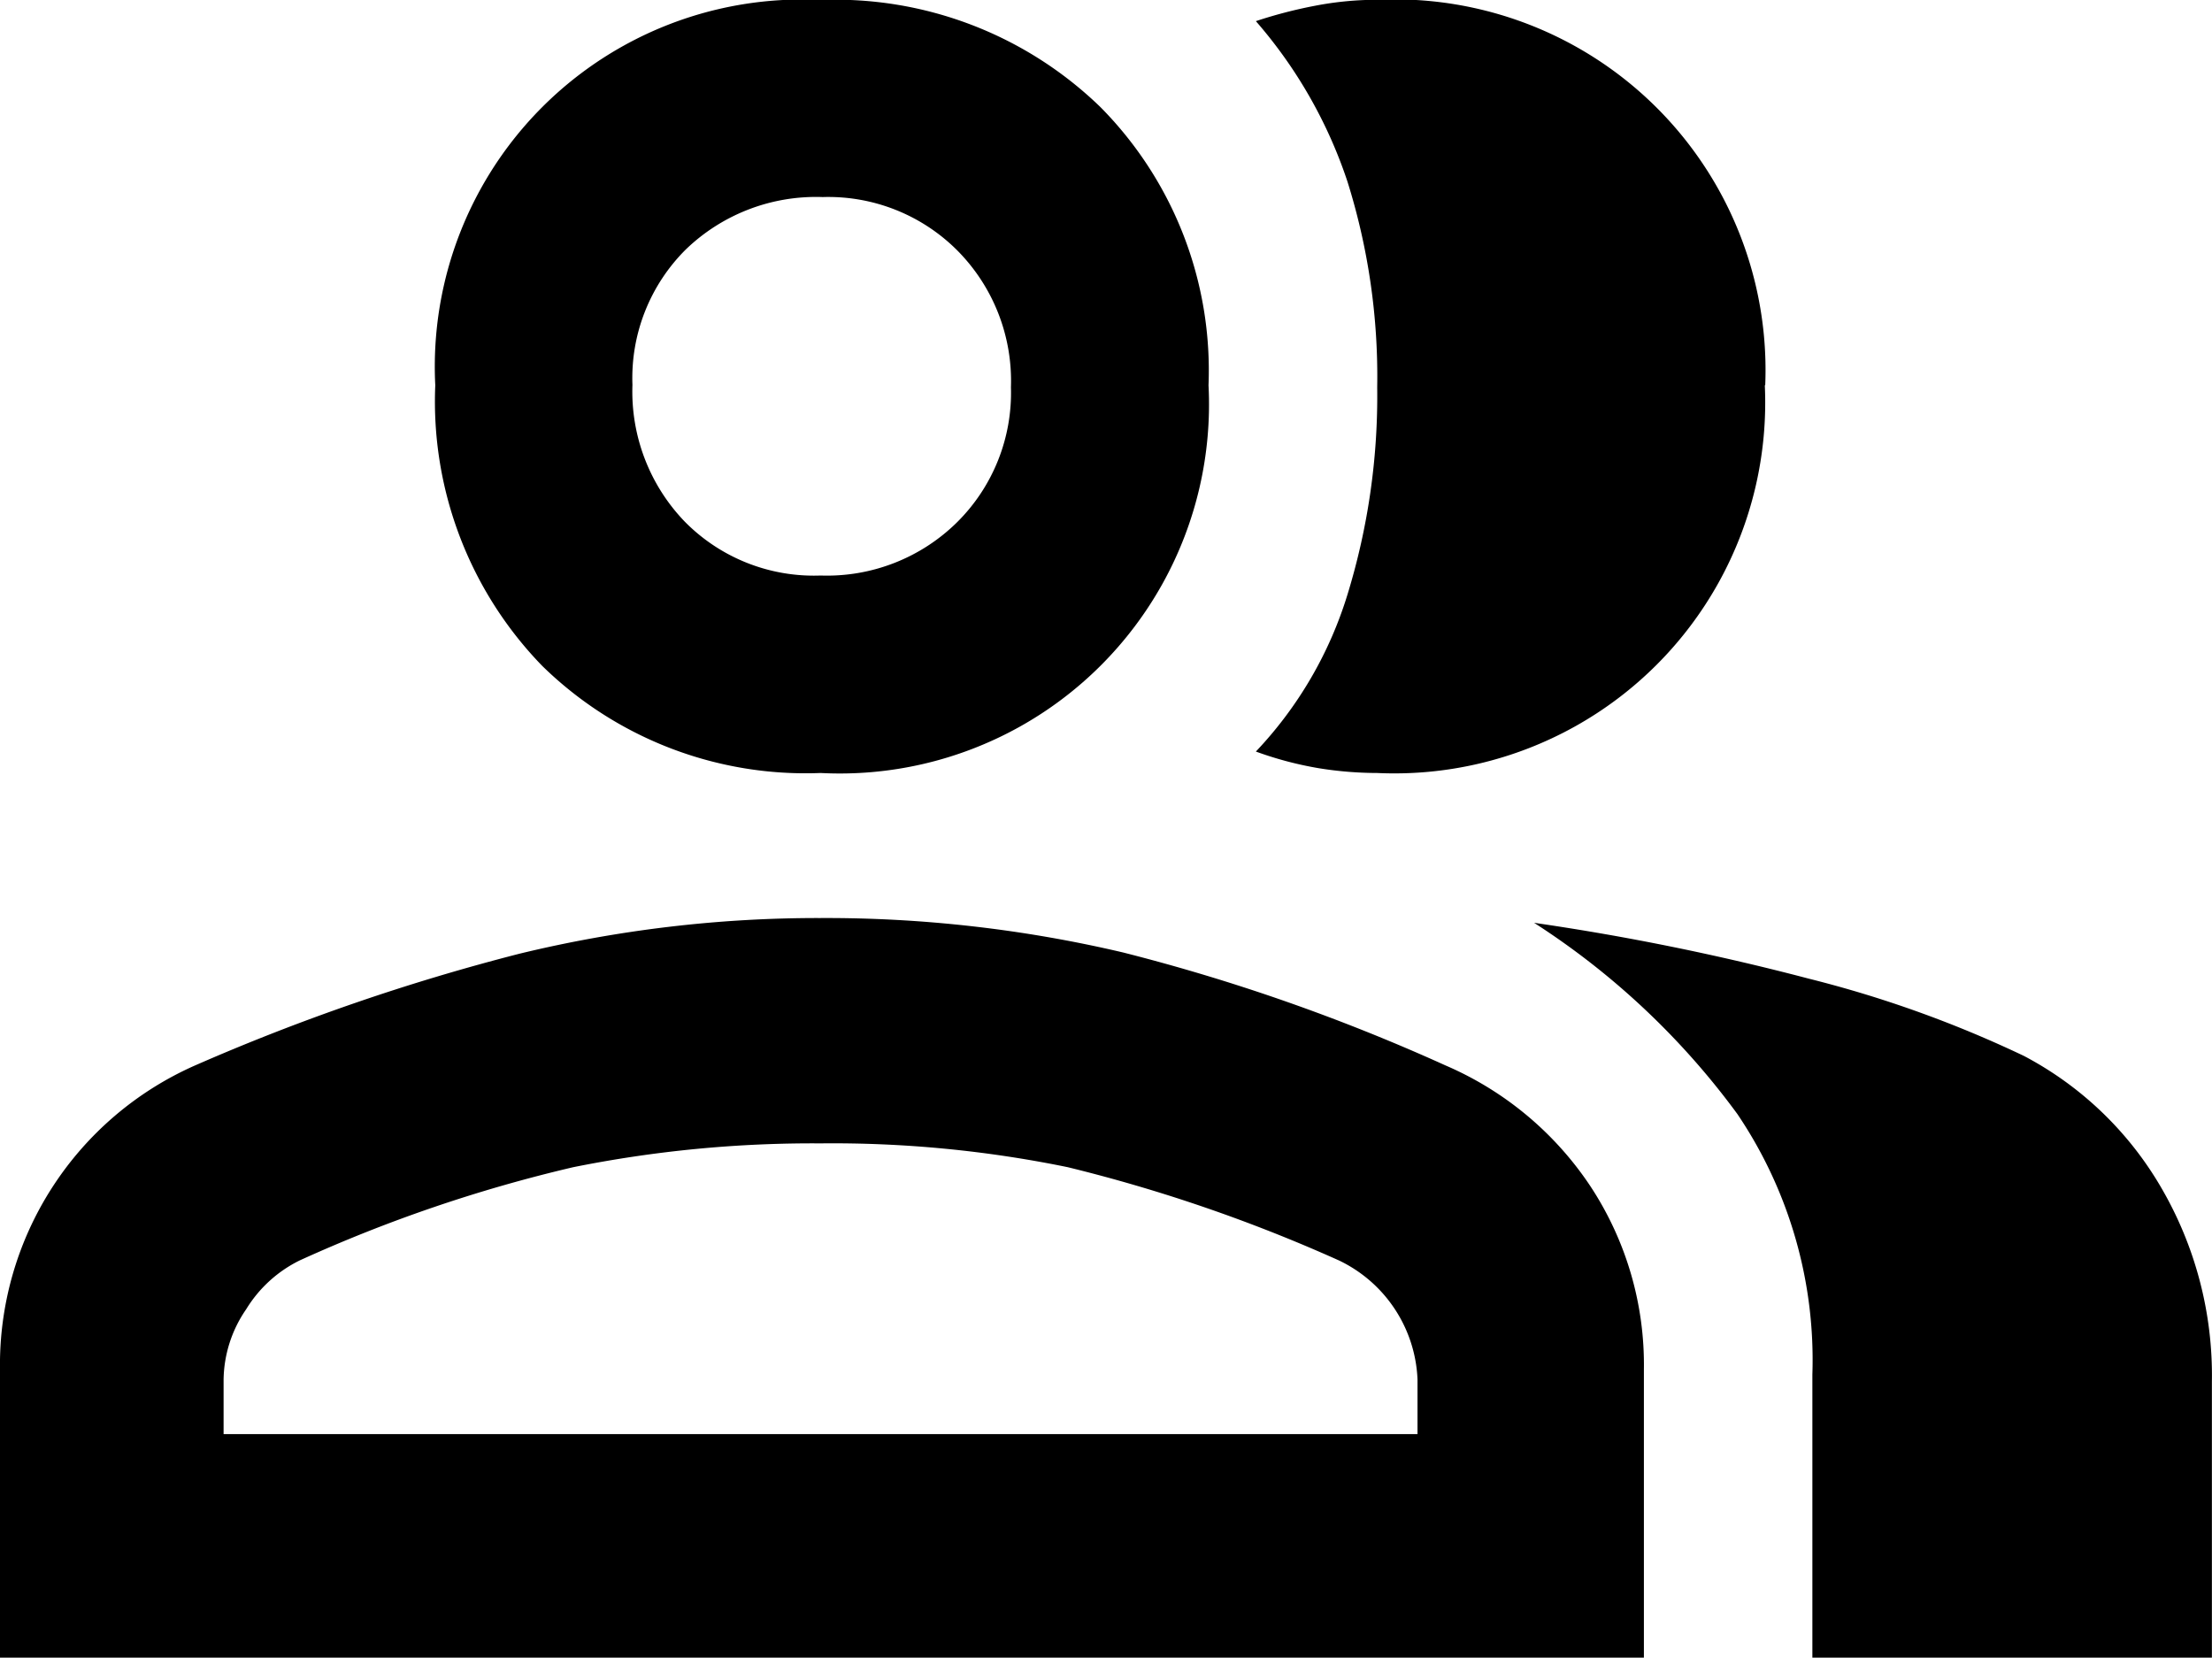 <svg xmlns="http://www.w3.org/2000/svg" width="21.349" height="16" viewBox="0 0 21.349 16">
  <path id="duo_concept" d="M.75,23.05V20.272a3.159,3.159,0,0,1,1.882-2.938,20.434,20.434,0,0,1,3.133-1.079,12.211,12.211,0,0,1,2.9-.344,12.521,12.521,0,0,1,2.927.333,18.637,18.637,0,0,1,3.11,1.09A3.192,3.192,0,0,1,16.1,18.5a3.131,3.131,0,0,1,.516,1.768V23.05Zm14.806-7.093a23.858,23.858,0,0,1,2.651.539,11.065,11.065,0,0,1,2.077.746,3.321,3.321,0,0,1,1.32,1.263,3.6,3.6,0,0,1,.494,1.882V23.05H18.242V20.318a4.24,4.24,0,0,0-.723-2.514A7.371,7.371,0,0,0,15.556,15.957ZM8.67,14.511a3.633,3.633,0,0,1-2.686-1.033,3.663,3.663,0,0,1-1.033-2.709A3.543,3.543,0,0,1,8.67,7.05a3.672,3.672,0,0,1,2.7,1.033,3.612,3.612,0,0,1,1.044,2.686A3.563,3.563,0,0,1,8.67,14.511Zm9.113-3.742a3.579,3.579,0,0,1-3.742,3.742,3.557,3.557,0,0,1-.562-.046,3.427,3.427,0,0,1-.608-.161,3.833,3.833,0,0,0,.884-1.515,6.523,6.523,0,0,0,.287-2,6.277,6.277,0,0,0-.287-1.986,4.532,4.532,0,0,0-.884-1.549,4.5,4.5,0,0,1,.574-.149,3.154,3.154,0,0,1,.6-.057,3.578,3.578,0,0,1,3.742,3.719ZM2.908,20.892H14.431v-.528a1.333,1.333,0,0,0-.758-1.148,15.188,15.188,0,0,0-2.617-.9,11.286,11.286,0,0,0-2.387-.23,11.705,11.705,0,0,0-2.387.23,14.128,14.128,0,0,0-2.64.9,1.252,1.252,0,0,0-.516.471,1.223,1.223,0,0,0-.218.677ZM8.67,12.605a1.787,1.787,0,0,0,1.32-.517,1.759,1.759,0,0,0,.517-1.3,1.787,1.787,0,0,0-.517-1.32,1.759,1.759,0,0,0-1.3-.516,1.809,1.809,0,0,0-1.32.505,1.749,1.749,0,0,0-.516,1.308,1.809,1.809,0,0,0,.505,1.32A1.749,1.749,0,0,0,8.67,12.605Zm0-1.836Zm0,7.323Z" transform="translate(-0.75 -7.05)"/>
</svg>
